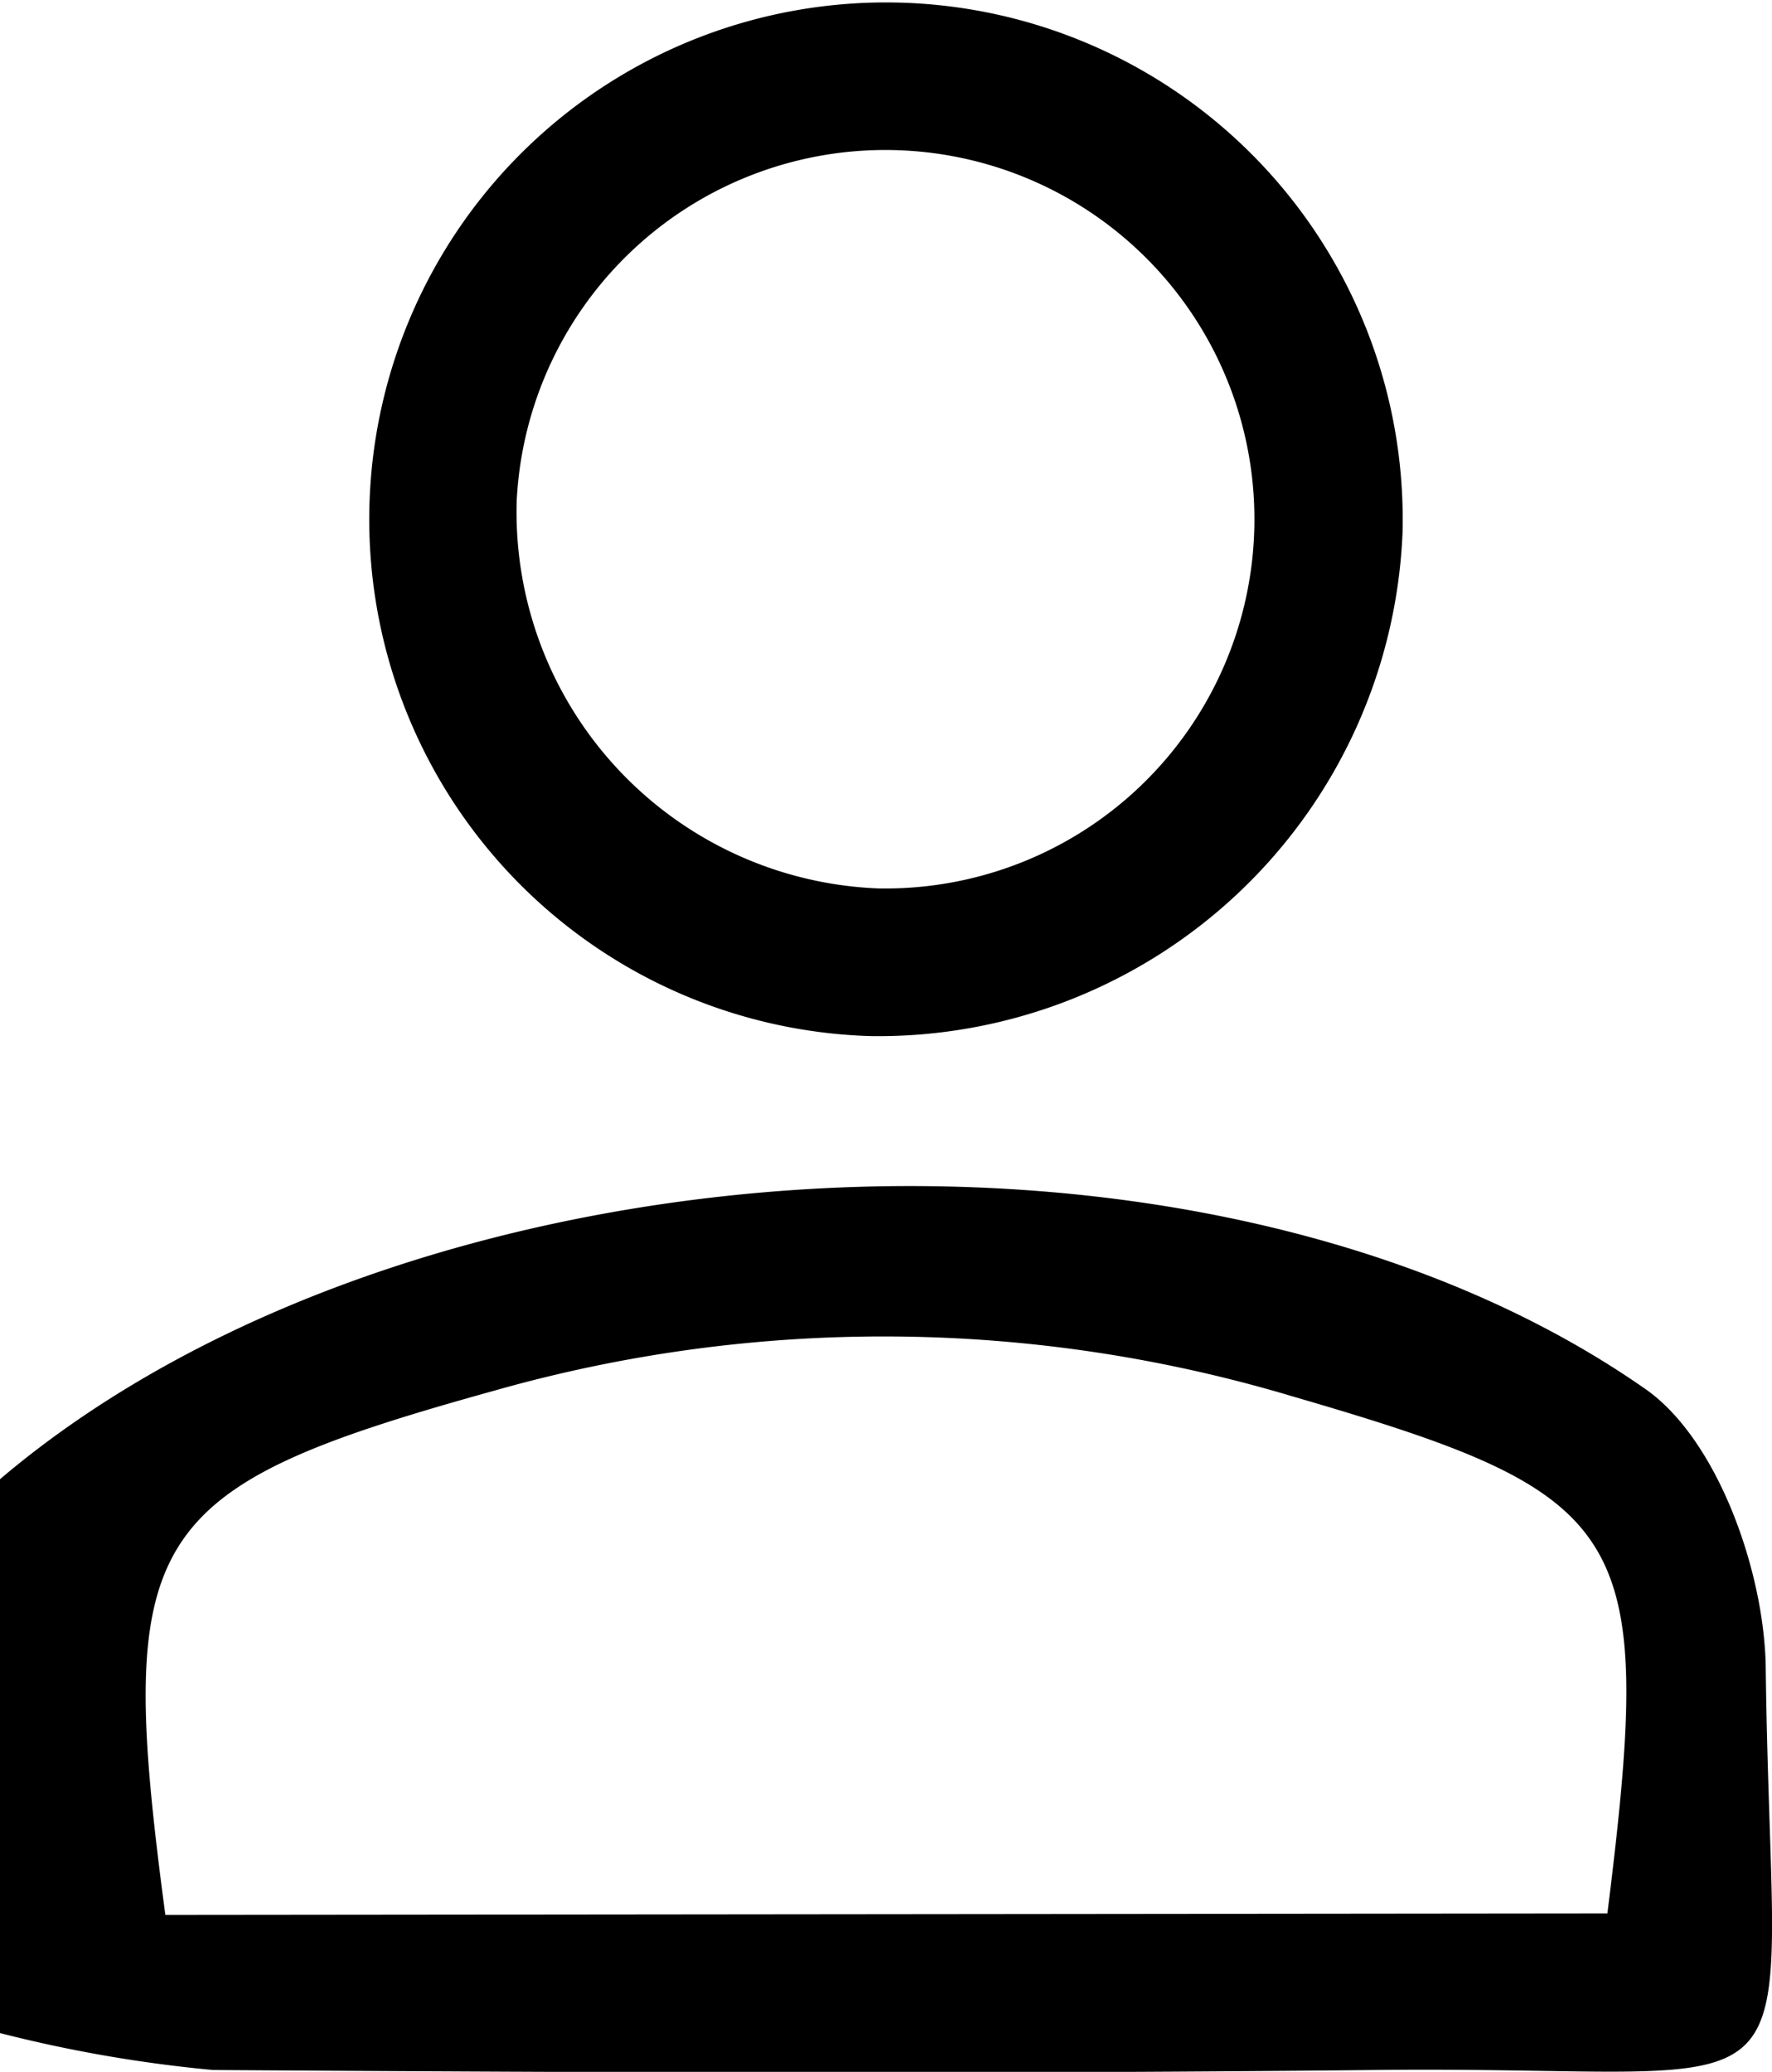 <?xml version="1.0" encoding="UTF-8"?>
<svg xmlns="http://www.w3.org/2000/svg" id="Layer_1" data-name="Layer 1" viewBox="0 0 48.01 56.11">
  <title>my-account</title>
  <path d="M218,74c11-9.34,32.58-10.79,44.54-2.47,2,1.36,3.27,5,3.3,7.58C266,91.92,267.75,89.86,255.26,90c-10.49.11-21,.07-31.49,0A37.15,37.15,0,0,1,218,89Zm43.55,11.76c1.3-10.41.69-11.32-8.52-14a38.63,38.63,0,0,0-21.63-.16c-9.55,2.65-10.3,3.85-8.92,14.2Z" transform="translate(-218 -33.94)"></path>
  <path d="M241.59,62A14,14,0,1,1,256,48.36,14.22,14.22,0,0,1,241.59,62Zm.2-4A10,10,0,1,0,232,47.49,10.2,10.2,0,0,0,241.79,58Z" transform="translate(-218 -33.94)"></path>
</svg>
